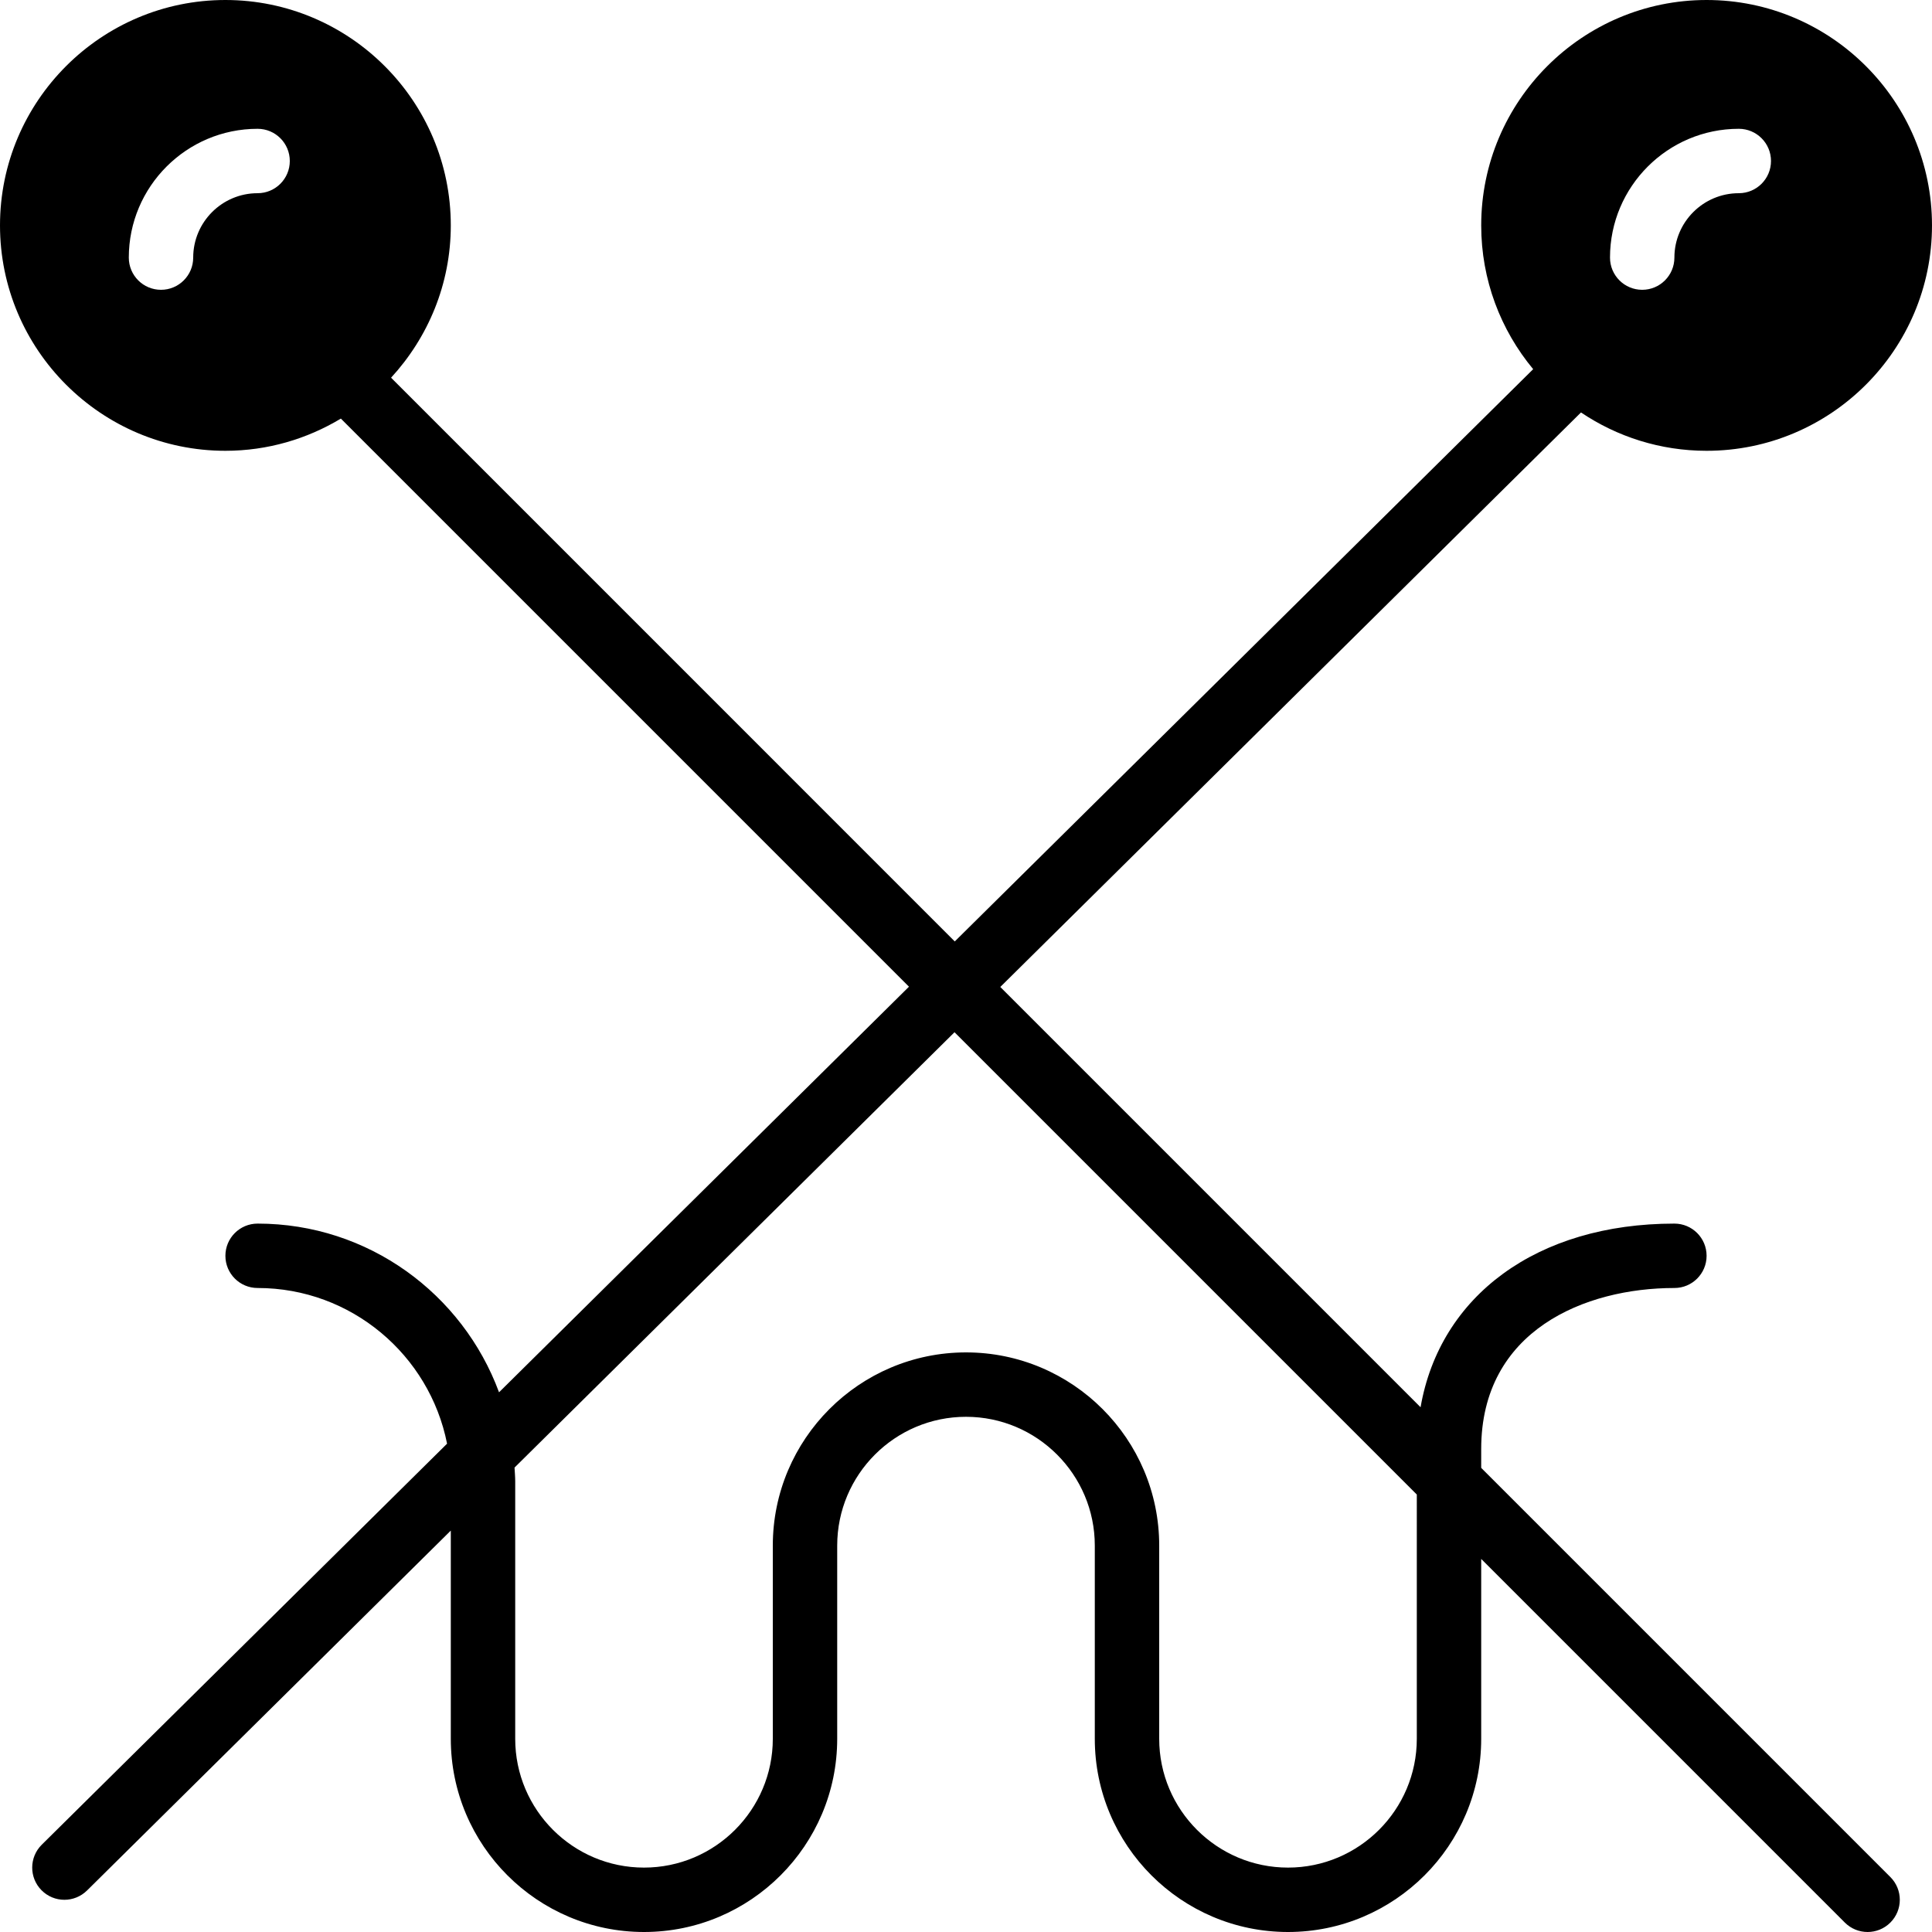 <?xml version="1.0" encoding="iso-8859-1"?>
<!-- Uploaded to: SVG Repo, www.svgrepo.com, Generator: SVG Repo Mixer Tools -->
<svg fill="#000000" height="800px" width="800px" version="1.1" id="Layer_1" xmlns="http://www.w3.org/2000/svg" xmlns:xlink="http://www.w3.org/1999/xlink" 
	 viewBox="0 0 512 512" xml:space="preserve">
<g>
	<g>
		<path d="M392.533,389.001V384c0-31.488,27.58-42.667,51.2-42.667c4.71,0,8.533-3.814,8.533-8.533c0-4.719-3.823-8.533-8.533-8.533
			c-36.446,0-62.148,19.157-67.268,48.666L265.088,261.555l153.89-152.252c9.515,6.409,20.975,10.163,33.289,10.163
			c32.939,0,59.733-26.803,59.733-59.733S485.205,0,452.267,0c-32.939,0-59.733,26.803-59.733,59.733
			c0,14.473,5.18,27.75,13.773,38.101L253.022,249.489L103.637,100.096c9.788-10.641,15.829-24.789,15.829-40.363
			C119.467,26.803,92.672,0,59.733,0S0,26.803,0,59.733s26.795,59.733,59.733,59.733c11.196,0,21.641-3.149,30.601-8.533
			l150.554,150.554L132.25,368.973c-9.626-26.052-34.628-44.706-63.983-44.706c-4.71,0-8.533,3.814-8.533,8.533
			c0,4.719,3.823,8.533,8.533,8.533c24.832,0,45.577,17.775,50.21,41.259L11.068,488.866c-3.354,3.319-3.379,8.721-0.068,12.066
			c1.673,1.69,3.866,2.534,6.067,2.534c2.167,0,4.335-0.828,5.999-2.466l96.401-95.377V460.8c0,28.237,22.963,51.2,51.2,51.2
			s51.2-22.963,51.2-51.2v-51.2c0-18.825,15.309-34.133,34.133-34.133c18.825,0,34.133,15.309,34.133,34.133v51.2
			c0,28.237,22.963,51.2,51.2,51.2c28.237,0,51.2-22.963,51.2-51.2v-47.667L488.9,509.5c1.664,1.664,3.849,2.5,6.033,2.5
			c2.185,0,4.369-0.836,6.033-2.5c3.337-3.336,3.337-8.73,0-12.066L392.533,389.001z M460.8,34.133c4.71,0,8.533,3.814,8.533,8.533
			S465.51,51.2,460.8,51.2c-9.412,0-17.067,7.654-17.067,17.067c0,4.719-3.823,8.533-8.533,8.533s-8.533-3.814-8.533-8.533
			C426.667,49.442,441.975,34.133,460.8,34.133z M68.267,51.2c-9.412,0-17.067,7.654-17.067,17.067c0,4.719-3.823,8.533-8.533,8.533
			c-4.71,0-8.533-3.814-8.533-8.533c0-18.825,15.309-34.133,34.133-34.133c4.71,0,8.533,3.814,8.533,8.533S72.977,51.2,68.267,51.2z
			 M375.467,460.8c0,18.825-15.309,34.133-34.133,34.133c-18.825,0-34.133-15.309-34.133-34.133v-51.2
			c0-28.237-22.963-51.2-51.2-51.2s-51.2,22.963-51.2,51.2v51.2c0,18.825-15.309,34.133-34.133,34.133s-34.133-15.309-34.133-34.133
			v-68.267c0-1.22-0.119-2.406-0.179-3.61l116.599-115.371l122.513,122.513V460.8z"/>
	</g>
</g>
</svg>